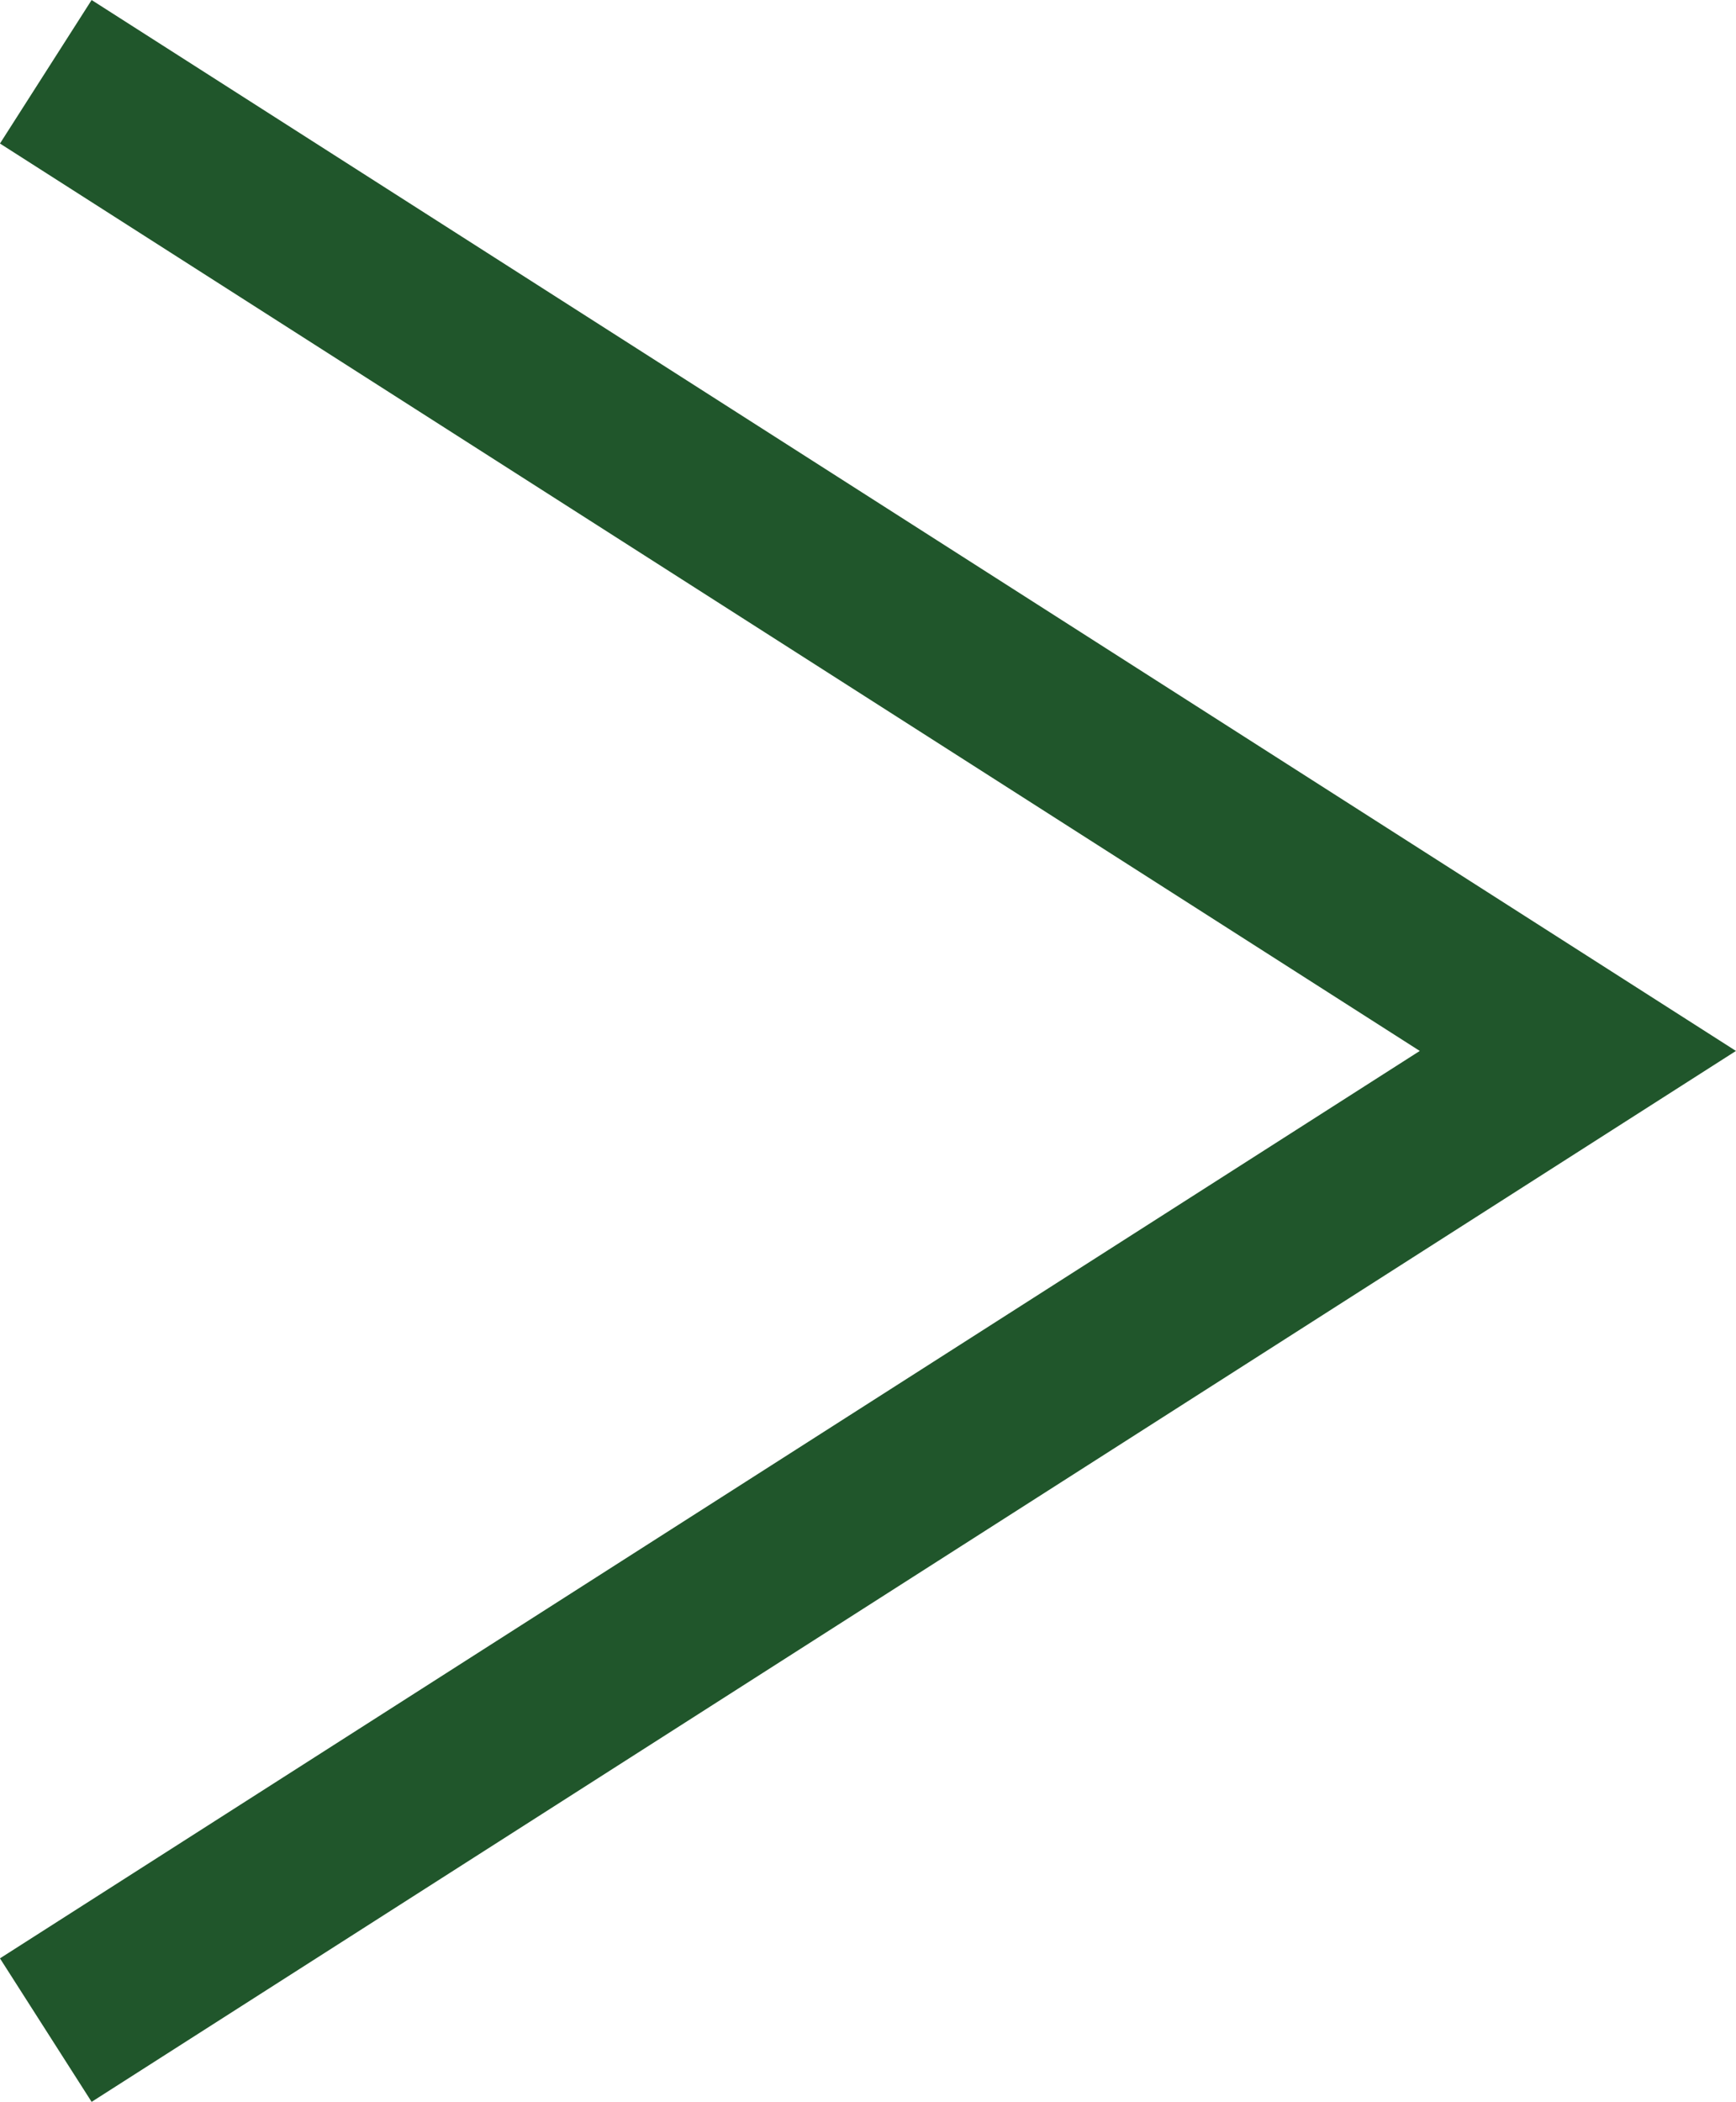 <svg xmlns="http://www.w3.org/2000/svg" width="20.396" height="24.686" viewBox="0 0 20.396 24.686">
  <path id="パス_123" data-name="パス 123" d="M509,98l11.5,18L532,98" transform="translate(-97.462 532.843) rotate(-90)" fill="none" stroke="#20562b" stroke-width="2"/>
</svg>
